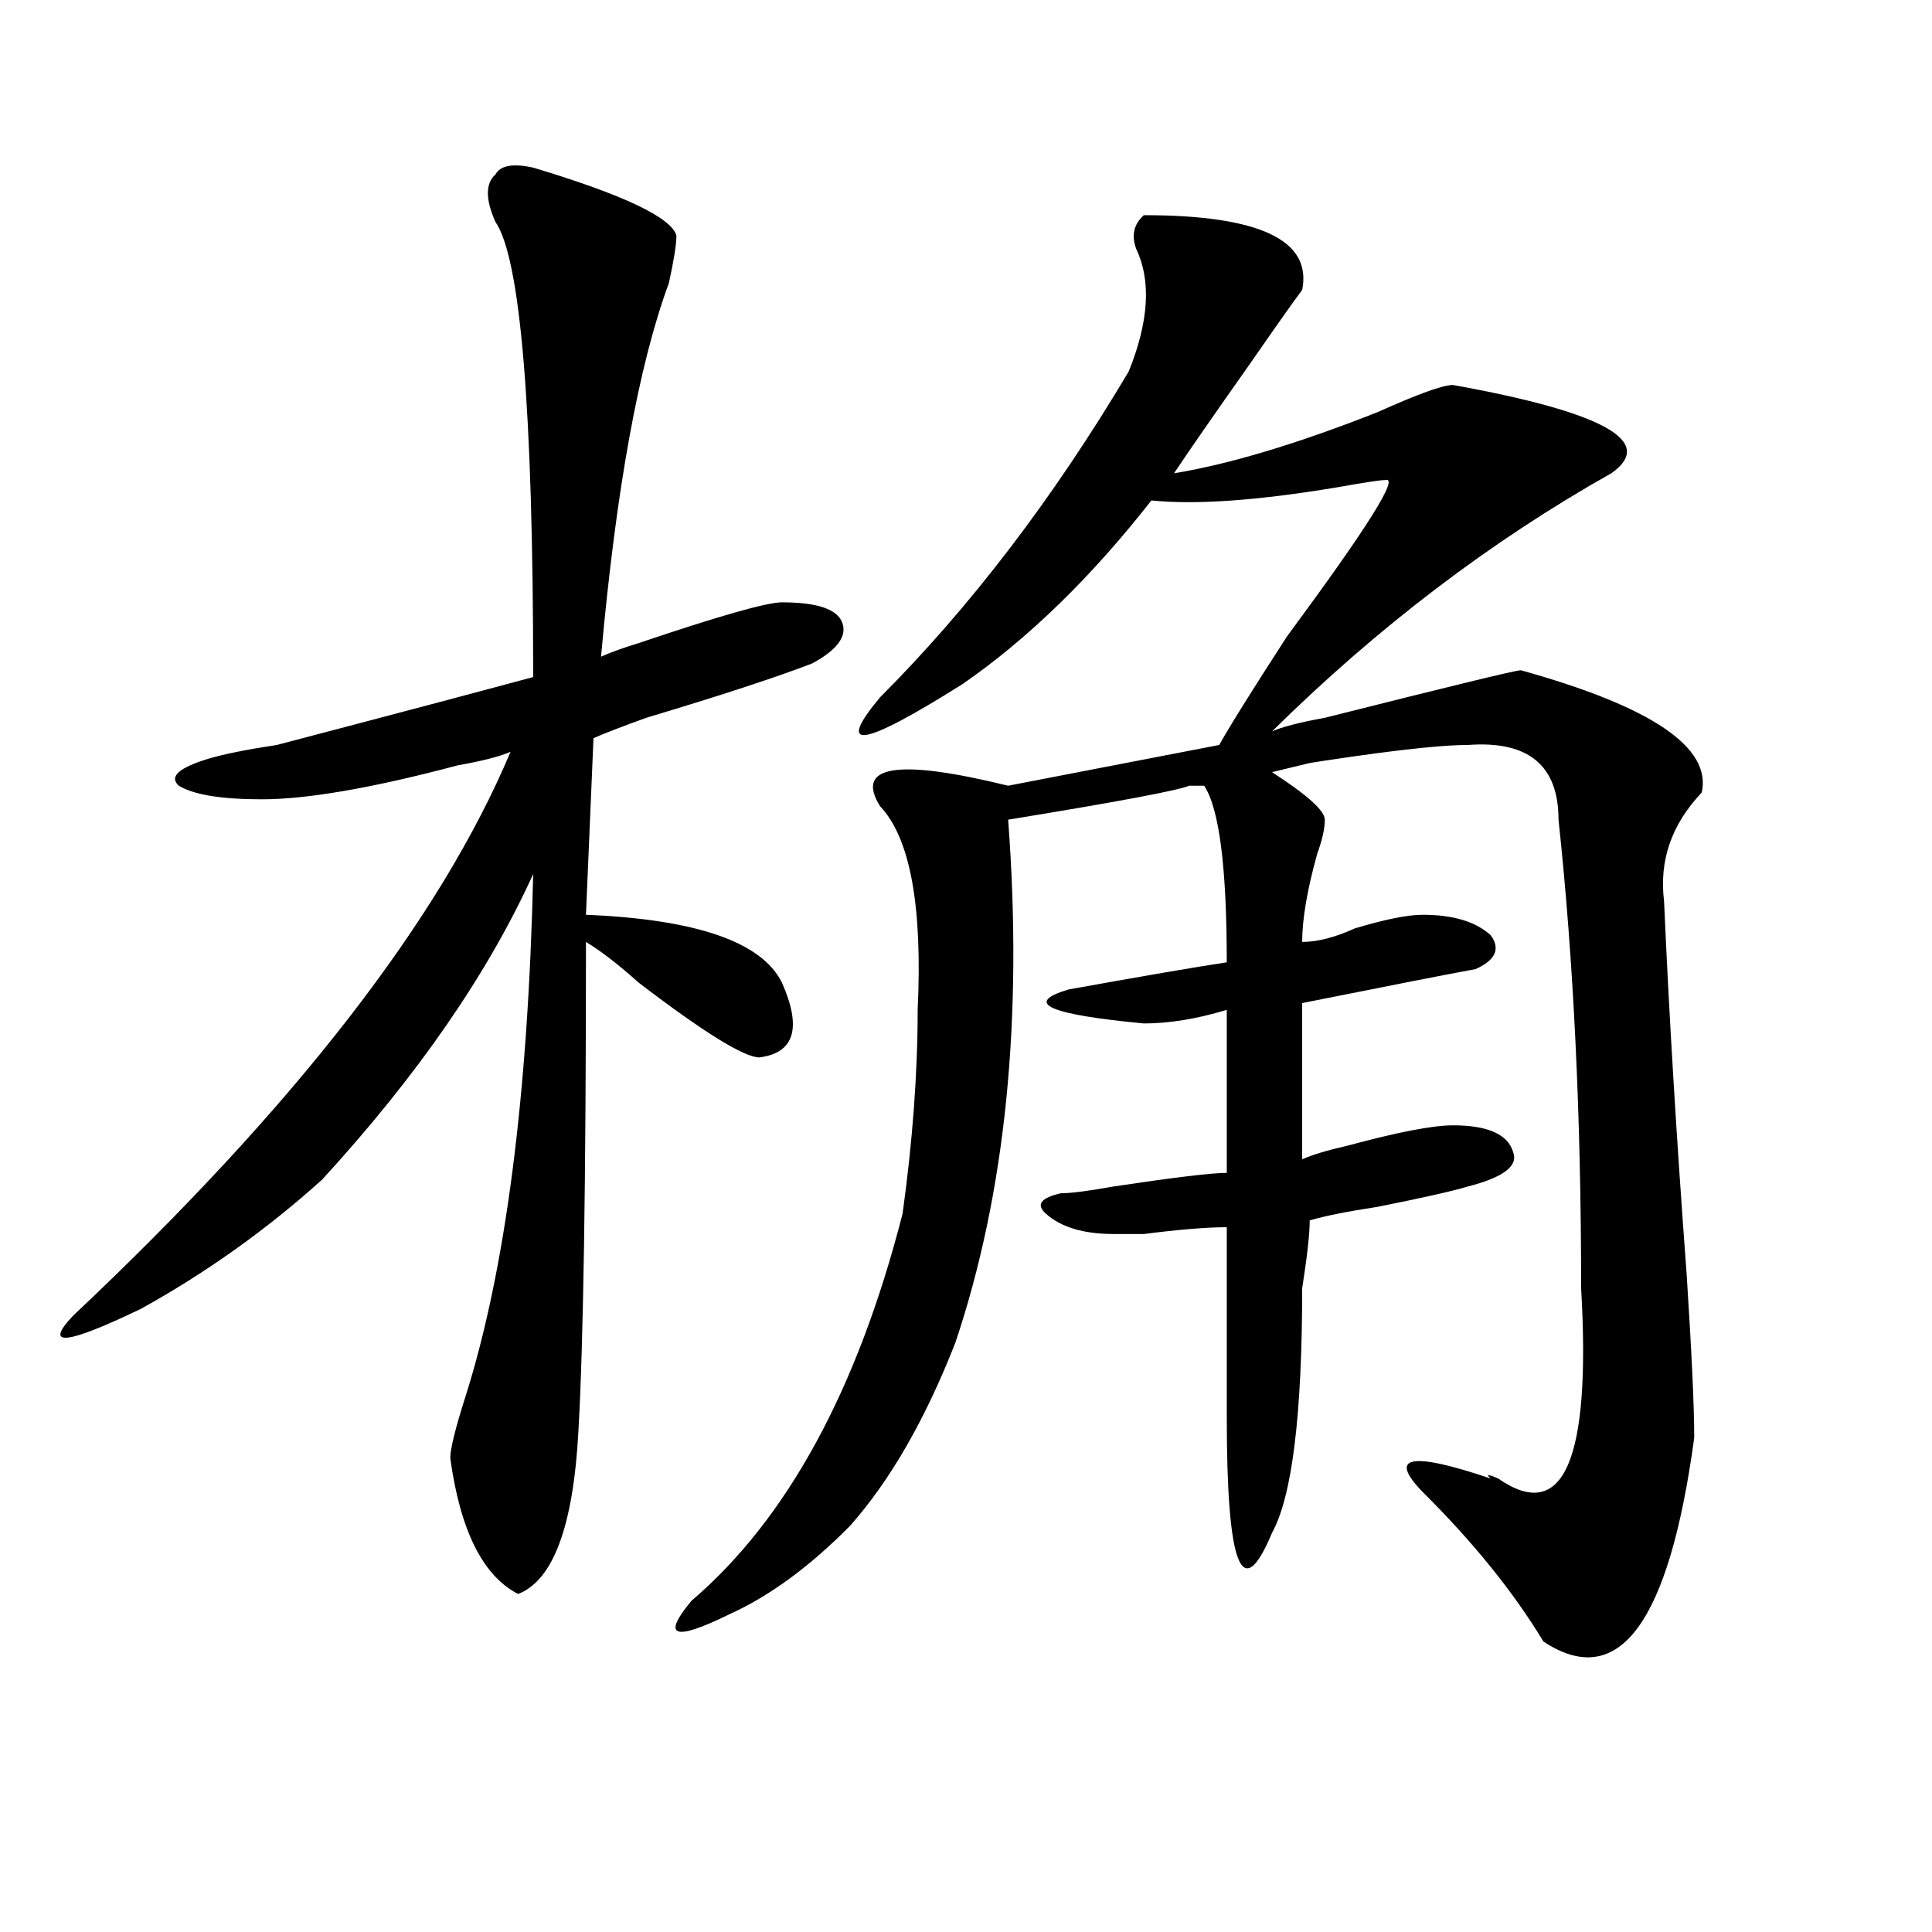 <?xml version="1.0" encoding="utf-8"?>
<!-- Generator: Adobe Illustrator 16.0.0, SVG Export Plug-In . SVG Version: 6.00 Build 0)  -->
<!DOCTYPE svg PUBLIC "-//W3C//DTD SVG 1.1//EN" "http://www.w3.org/Graphics/SVG/1.1/DTD/svg11.dtd">
<svg version="1.1" id="图层_1" xmlns="http://www.w3.org/2000/svg" xmlns:xlink="http://www.w3.org/1999/xlink" x="0px" y="0px"
	 width="1000px" height="1000px" viewBox="0 0 1000 1000" enable-background="new 0 0 1000 1000" xml:space="preserve">
<path d="M275.969,86.766c46.828,14.063,71.522,25.818,74.145,35.156c0,4.725-1.342,12.909-3.902,24.609
	c-15.609,42.188-27.316,106.678-35.121,193.359c5.183-2.307,11.707-4.669,19.512-7.031c41.584-14.063,66.34-21.094,74.145-21.094
	c18.17,0,28.597,3.516,31.219,10.547c2.561,7.031-2.622,14.063-15.609,21.094c-18.231,7.031-46.828,16.425-85.852,28.125
	c-13.048,4.725-22.134,8.24-27.316,10.547l-3.902,91.406c57.193,2.362,91.034,14.063,101.461,35.156
	c10.365,23.456,6.463,36.365-11.707,38.672c-7.805,0-28.658-12.854-62.438-38.672c-10.427-9.338-19.512-16.369-27.316-21.094
	c0,124.256-1.341,208.631-3.902,253.125c-2.622,49.219-13.048,77.344-31.219,84.375c-18.231-9.394-29.938-32.794-35.121-70.313
	c0-4.669,2.562-15.216,7.805-31.641c20.792-65.588,32.499-155.841,35.121-270.703c-23.414,51.581-59.876,104.315-109.266,158.203
	c-28.657,25.818-59.876,48.065-93.656,66.797c-39.023,18.787-50.73,19.94-35.121,3.516
	C152.374,573.131,227.8,475.847,264.262,389.109c-5.243,2.362-14.329,4.725-27.316,7.031
	c-44.267,11.756-78.047,17.578-101.461,17.578c-20.853,0-35.121-2.307-42.926-7.031c-5.243-4.669,0-9.338,15.609-14.063
	c7.805-2.307,19.512-4.669,35.121-7.031c62.438-16.369,106.644-28.125,132.68-35.156c0-138.263-6.524-216.76-19.512-235.547
	c-5.243-11.7-5.243-19.885,0-24.609C259.019,85.612,265.542,84.459,275.969,86.766z M674.008,150.047
	c-5.244,7.031-14.329,19.94-27.316,38.672c-18.231,25.818-31.219,44.55-39.023,56.25c28.597-4.669,63.718-15.216,105.363-31.641
	c20.792-9.338,33.779-14.063,39.023-14.063c78.047,14.063,105.363,29.334,81.949,45.703
	c-62.438,35.156-120.973,79.706-175.605,133.594c5.183-2.307,14.268-4.669,27.316-7.031c64.998-16.369,98.839-24.609,101.461-24.609
	c67.62,18.787,98.839,39.881,93.656,63.281c-15.609,16.425-22.134,35.156-19.512,56.25c2.561,58.612,6.463,123.047,11.707,193.359
	c2.561,39.881,3.902,68.006,3.902,84.375c-13.049,96.075-39.023,131.231-78.047,105.469c-15.609-25.818-36.463-51.525-62.438-77.344
	c-18.231-18.731-6.524-21.094,35.121-7.031c-2.622-2.307-1.342-2.307,3.902,0c33.779,23.456,48.108-9.338,42.926-98.438
	c0-89.044-3.902-169.903-11.707-242.578c0-28.125-15.609-40.979-46.828-38.672c-15.609,0-45.548,3.516-89.754,10.547
	c31.219-7.031,27.316-5.822-11.707,3.516c18.17,11.756,27.316,19.94,27.316,24.609c0,4.725-1.342,10.547-3.902,17.578
	c-5.244,18.787-7.805,34.003-7.805,45.703c7.805,0,16.89-2.307,27.316-7.031c15.609-4.669,27.316-7.031,35.121-7.031
	c15.609,0,27.316,3.516,35.121,10.547c5.183,7.031,2.561,12.909-7.805,17.578c-13.049,2.362-42.926,8.24-89.754,17.578v80.859
	c5.183-2.307,12.987-4.669,23.414-7.031c25.975-7.031,44.206-10.547,54.633-10.547c18.17,0,28.597,4.725,31.219,14.063
	c2.561,7.031-5.244,12.909-23.414,17.578c-7.805,2.362-23.414,5.878-46.828,10.547c-15.609,2.362-27.316,4.725-35.121,7.031
	c0,7.031-1.342,18.787-3.902,35.156c0,65.644-5.244,107.831-15.609,126.563c-15.609,37.463-23.414,17.578-23.414-59.766
	c0-37.463,0-70.313,0-98.438c-10.427,0-24.756,1.209-42.926,3.516c-7.805,0-13.049,0-15.609,0c-15.609,0-27.316-3.516-35.121-10.547
	c-5.244-4.669-2.622-8.185,7.805-10.547c5.183,0,14.268-1.153,27.316-3.516c31.219-4.669,50.73-7.031,58.535-7.031
	c0-30.432,0-58.557,0-84.375c-15.609,4.725-29.938,7.031-42.926,7.031c-49.45-4.669-62.438-10.547-39.023-17.578
	c39.023-7.031,66.34-11.7,81.949-14.063c0-49.219-3.902-79.65-11.707-91.406h-7.805c-5.244,2.362-36.463,8.24-93.656,17.578
	c7.805,103.162-1.342,193.359-27.316,270.703c-15.609,39.881-33.841,71.521-54.633,94.922
	c-20.854,21.094-41.646,36.31-62.438,45.703c-28.658,14.063-35.121,11.7-19.512-7.031c49.389-42.188,85.852-108.984,109.266-200.391
	c5.183-37.463,7.805-72.619,7.805-105.469c2.561-53.888-3.902-89.044-19.512-105.469c-13.049-21.094,9.085-24.609,66.34-10.547
	l109.266-21.094c5.183-9.338,16.89-28.125,35.121-56.25c41.584-56.25,58.535-83.166,50.73-80.859
	c-2.622,0-10.427,1.209-23.414,3.516c-41.646,7.031-74.145,9.394-97.559,7.031c-31.219,39.881-63.779,71.521-97.559,94.922
	c-52.072,32.85-66.34,35.156-42.926,7.031c46.828-46.856,89.754-103.106,128.777-168.75c10.365-25.763,11.707-46.856,3.902-63.281
	c-2.622-7.031-1.342-12.854,3.902-17.578C651.874,111.375,679.19,124.284,674.008,150.047z"/>
</svg>
